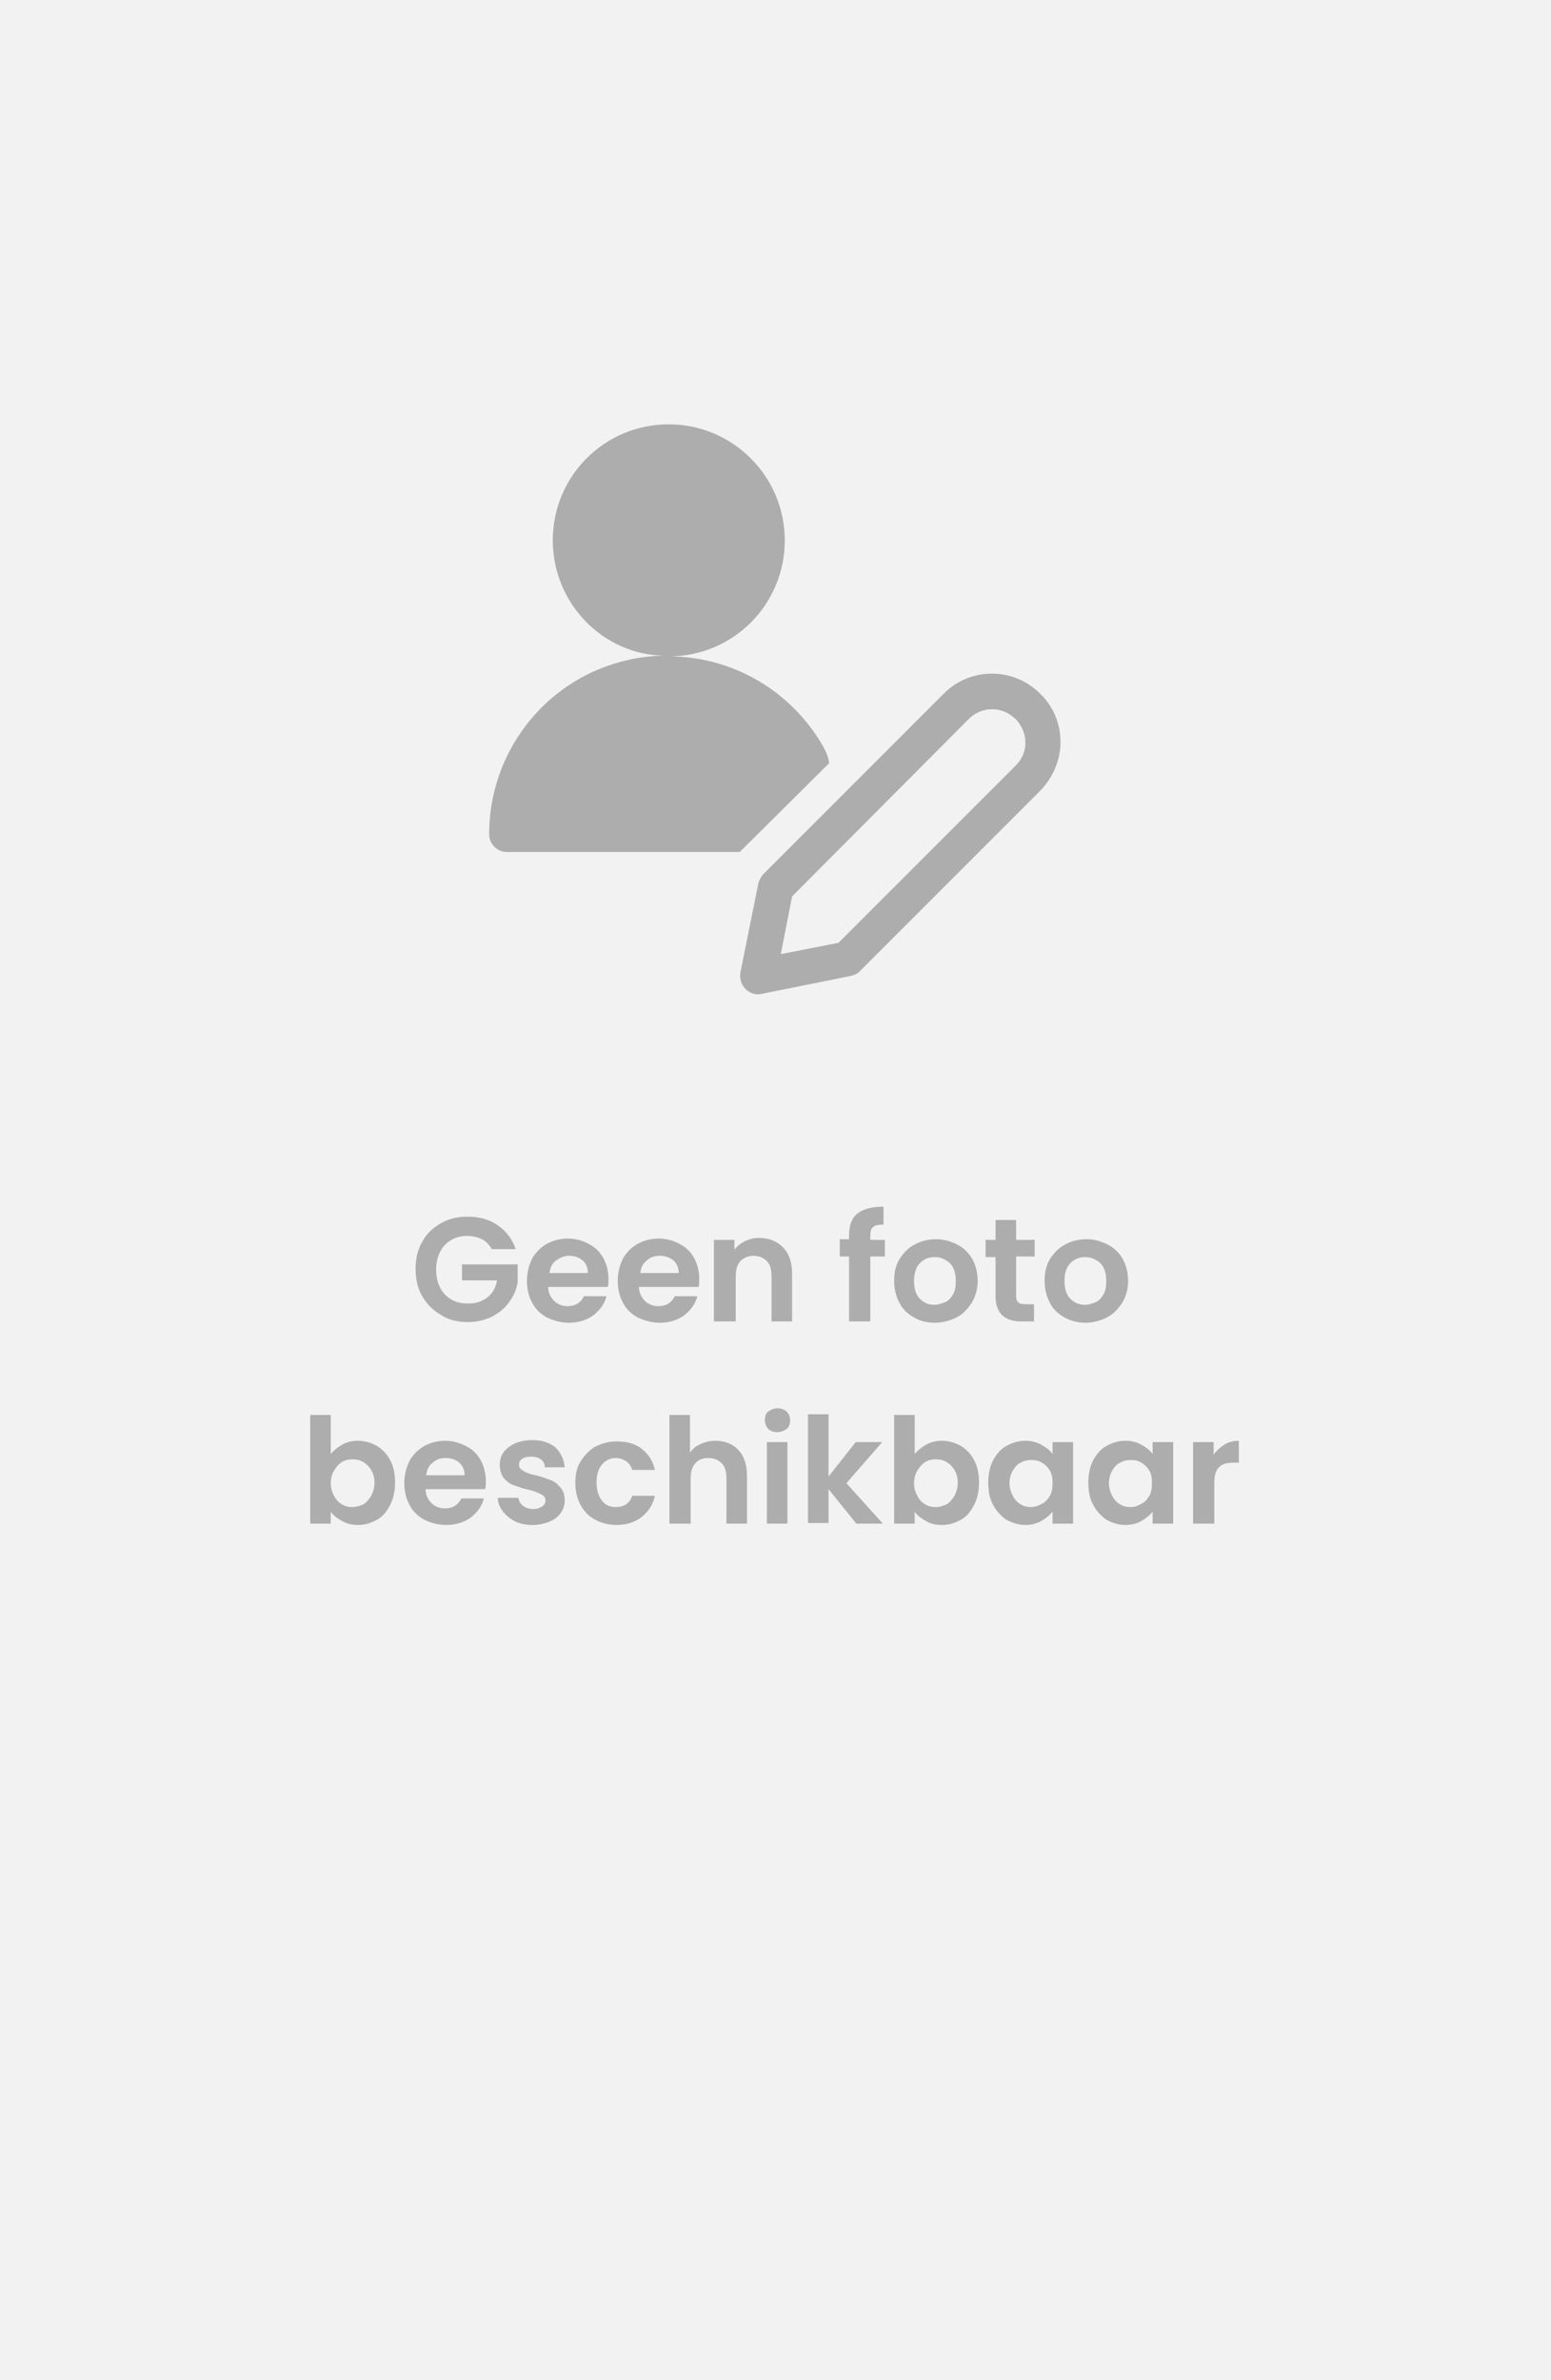 <svg enable-background="new 0 0 234 359" viewBox="0 0 234 359" xmlns="http://www.w3.org/2000/svg"><g><path clip-rule="evenodd" d="m0 0h234v359h-234z" fill="#f2f2f2" fill-rule="evenodd"/><g fill="#adadad"><path clip-rule="evenodd" d="m68.4 40.6c4-4 10.5-4 14.5 0l.5.5c1.7 1.9 2.6 4.3 2.6 6.8 0 2.7-1.1 5.3-3 7.3l-27.3 27.3c-.4.4-.9.6-1.4.7l-13.4 2.7c-1.9.4-3.5-1.3-3.2-3.2l2.7-13.4c.1-.5.4-1 .7-1.4zm10.4 3.5c-1.9-1.6-4.8-1.5-6.6.3l-26.7 26.8-1.7 8.7 8.7-1.7 26.8-26.8c.8-.8 1.3-1.9 1.4-3v-.4c0-1.3-.5-2.5-1.5-3.6l.1.1zm-51.9-44.1c9.6 0 17.5 7.8 17.5 17.5s-7.8 17.5-17.5 17.5h.3c9.4.1 18.2 5.2 23 13.6.5.9.8 1.7.9 2.5l-13.5 13.4h-1.3c-.2 0-.4 0-.7 0h-6.8c-.2 0-.4 0-.6 0h-9.3c-.2 0-.3 0-.5 0h-11.9c-.1 0-.2 0-.2 0h-3-.1-.7c-1.5 0-2.7-1.2-2.7-2.7 0-12.2 8.2-22.9 19.9-26 2.2-.6 4.4-.9 6.6-.9-9.3-.1-16.9-7.9-16.9-17.4 0-9.7 7.8-17.5 17.5-17.5z" fill-rule="evenodd" transform="translate(74 64)"/><path d="m70.6 199.4c1.3 0 2.5-.3 3.6-.8 1.1-.6 2-1.3 2.6-2.2.7-.9 1.1-1.9 1.3-3v-2.7h-8.4v2.4h5.3c-.2 1.1-.7 2-1.5 2.6s-1.7.9-2.9.9c-1 0-1.8-.2-2.5-.6s-1.3-1-1.7-1.8-.6-1.7-.6-2.7.2-1.9.6-2.7 1-1.4 1.7-1.8 1.5-.6 2.4-.6c.8 0 1.6.2 2.2.5s1.1.8 1.5 1.5h3.6c-.5-1.5-1.4-2.7-2.7-3.6s-2.8-1.3-4.6-1.3c-1.5 0-2.8.3-4 1s-2.2 1.6-2.8 2.8c-.7 1.2-1 2.6-1 4.1s.3 2.9 1 4.1 1.6 2.1 2.8 2.8c1.2.8 2.6 1.1 4.1 1.1zm15.2.1c1.5 0 2.7-.4 3.7-1.1 1-.8 1.7-1.7 2-2.9h-3.4c-.5 1-1.3 1.5-2.5 1.5-.8 0-1.5-.3-2-.8s-.9-1.2-.9-2.1h9c.1-.4.1-.8.1-1.2 0-1.2-.3-2.3-.8-3.2s-1.2-1.6-2.2-2.1c-.9-.5-2-.8-3.1-.8-1.2 0-2.3.3-3.2.8s-1.7 1.3-2.2 2.2c-.5 1-.8 2.1-.8 3.4s.3 2.4.8 3.3c.5 1 1.3 1.7 2.2 2.2 1.1.5 2.1.8 3.3.8zm2.9-7.5h-5.8c.1-.8.4-1.5 1-1.9s1.2-.7 1.9-.7c.8 0 1.5.2 2.1.7.5.4.8 1.1.8 1.9zm10.8 7.5c1.5 0 2.7-.4 3.7-1.1 1-.8 1.7-1.7 2-2.9h-3.4c-.5 1-1.3 1.5-2.5 1.5-.8 0-1.5-.3-2-.8s-.9-1.2-.9-2.1h9c.1-.4.1-.8.1-1.2 0-1.2-.3-2.3-.8-3.2s-1.2-1.6-2.2-2.1c-.9-.5-2-.8-3.1-.8-1.2 0-2.3.3-3.2.8s-1.7 1.3-2.2 2.2c-.5 1-.8 2.1-.8 3.4s.3 2.4.8 3.3c.5 1 1.3 1.7 2.2 2.2 1.1.5 2.2.8 3.3.8zm2.9-7.5h-5.8c.1-.8.4-1.5 1-1.9.5-.5 1.2-.7 1.9-.7.8 0 1.5.2 2.1.7.5.4.8 1.1.8 1.9zm8.6 7.3v-6.8c0-1 .2-1.7.7-2.3.5-.5 1.2-.8 2-.8s1.5.3 2 .8.7 1.3.7 2.3v6.8h3.1v-7.3c0-1.7-.5-3-1.4-3.9s-2.1-1.4-3.6-1.4c-.8 0-1.5.2-2.1.5s-1.2.7-1.6 1.3v-1.5h-3.1v12.3zm20.3 0v-9.8h2.2v-2.5h-2.2v-.5c0-.7.1-1.2.4-1.4.3-.3.8-.4 1.6-.4v-2.7c-1.7 0-3 .3-3.9 1s-1.3 1.8-1.3 3.3v.6h-1.4v2.6h1.4v9.8zm9.7.2c1.2 0 2.3-.3 3.3-.8s1.7-1.3 2.3-2.2c.6-1 .9-2.1.9-3.3s-.3-2.4-.8-3.3c-.6-1-1.3-1.7-2.3-2.2s-2-.8-3.2-.8-2.3.3-3.2.8c-1 .5-1.7 1.3-2.3 2.2-.6 1-.8 2.1-.8 3.3s.3 2.4.8 3.3c.5 1 1.3 1.7 2.2 2.2.8.5 1.9.8 3.1.8zm0-2.7c-.9 0-1.6-.3-2.2-.9s-.9-1.5-.9-2.7.3-2.1.9-2.7 1.3-.9 2.2-.9 1.6.3 2.3.9c.6.6.9 1.5.9 2.7 0 .8-.1 1.5-.4 2s-.7 1-1.2 1.2c-.6.2-1.1.4-1.6.4zm15 2.5v-2.6h-1.4c-.5 0-.8-.1-1-.3s-.3-.5-.3-.9v-6h2.8v-2.5h-2.8v-3h-3.1v3h-1.5v2.6h1.5v5.9c0 2.5 1.3 3.8 3.9 3.8zm7.7.2c1.2 0 2.3-.3 3.3-.8s1.7-1.3 2.3-2.2c.6-1 .9-2.1.9-3.3s-.3-2.4-.8-3.3c-.6-1-1.3-1.7-2.3-2.2s-2-.8-3.2-.8-2.3.3-3.2.8c-1 .5-1.7 1.3-2.3 2.2-.6 1-.8 2.1-.8 3.3s.3 2.4.8 3.3c.5 1 1.3 1.7 2.2 2.2s2 .8 3.1.8zm0-2.7c-.9 0-1.6-.3-2.2-.9s-.9-1.5-.9-2.7.3-2.1.9-2.7 1.3-.9 2.2-.9 1.6.3 2.3.9c.6.6.9 1.5.9 2.7 0 .8-.1 1.5-.4 2s-.7 1-1.2 1.2-1 .4-1.6.4zm-109.7 33.2c1.1 0 2-.3 2.9-.8s1.5-1.3 2-2.3.7-2.1.7-3.3-.2-2.4-.7-3.3c-.5-1-1.2-1.7-2-2.2-.9-.5-1.8-.8-2.9-.8-.9 0-1.7.2-2.4.6s-1.3.9-1.7 1.4v-5.9h-3.1v16.4h3.1v-1.8c.4.6 1 1 1.7 1.4s1.5.6 2.4.6zm-.8-2.7c-.6 0-1.1-.1-1.6-.4s-.9-.7-1.2-1.3c-.3-.5-.5-1.2-.5-1.9s.2-1.4.5-1.9.7-1 1.2-1.3 1-.4 1.6-.4 1.1.1 1.6.4.9.7 1.2 1.2.5 1.2.5 1.9c0 .8-.2 1.4-.5 2-.3.5-.7 1-1.2 1.3-.5.2-1.1.4-1.6.4zm14.1 2.7c1.5 0 2.7-.4 3.7-1.1 1-.8 1.7-1.7 2-2.9h-3.4c-.5 1-1.3 1.5-2.5 1.5-.8 0-1.5-.3-2-.8s-.9-1.2-.9-2.1h9c.1-.4.1-.8.1-1.2 0-1.2-.3-2.3-.8-3.2s-1.2-1.6-2.2-2.1-2-.8-3.1-.8c-1.2 0-2.3.3-3.2.8s-1.7 1.3-2.2 2.2c-.5 1-.8 2.1-.8 3.4s.3 2.4.8 3.3c.5 1 1.3 1.7 2.2 2.2 1 .5 2.1.8 3.3.8zm2.8-7.5h-5.8c.1-.8.4-1.5 1-1.9.5-.5 1.2-.7 1.9-.7.8 0 1.5.2 2.1.7.5.5.8 1.1.8 1.9zm10.2 7.5c1 0 1.8-.2 2.6-.5s1.3-.8 1.7-1.3c.4-.6.6-1.2.6-1.9 0-.8-.2-1.5-.7-2-.4-.5-.9-.9-1.5-1.1s-1.3-.5-2.2-.7-1.5-.4-1.9-.7c-.4-.2-.6-.5-.6-.9s.2-.7.5-.9.7-.3 1.3-.3 1.1.1 1.5.4.6.7.6 1.2h3c-.1-1.2-.6-2.2-1.4-3-.9-.7-2-1.1-3.5-1.1-1 0-1.9.2-2.6.5s-1.3.8-1.7 1.3-.6 1.2-.6 1.9c0 .8.2 1.5.6 2s.9.9 1.5 1.1 1.3.5 2.3.7c.9.2 1.5.5 1.9.7s.6.5.6.9-.2.7-.5.9-.8.4-1.4.4-1.1-.2-1.5-.5-.6-.7-.7-1.2h-3.1c0 .8.3 1.4.8 2.1.5.6 1.1 1.1 1.9 1.5.6.3 1.5.5 2.5.5zm12.7 0c1.5 0 2.8-.4 3.8-1.2s1.7-1.8 2-3.2h-3.4c-.4 1.1-1.2 1.7-2.5 1.7-.9 0-1.6-.3-2.1-1-.5-.6-.8-1.6-.8-2.7 0-1.2.3-2.1.8-2.7s1.2-1 2.1-1c.6 0 1.1.2 1.6.5.4.3.7.7.9 1.3h3.4c-.3-1.4-1-2.4-2-3.2s-2.3-1.1-3.8-1.1c-1.2 0-2.2.3-3.2.8-.9.5-1.6 1.3-2.2 2.2s-.8 2.1-.8 3.3.3 2.4.8 3.3 1.2 1.7 2.2 2.2c.9.5 2 .8 3.2.8zm11.2-.2v-6.8c0-1 .2-1.7.7-2.3s1.2-.8 2-.8 1.5.3 2 .8.7 1.3.7 2.3v6.8h3.1v-7.2c0-1.1-.2-2.1-.6-2.9s-1-1.4-1.7-1.8-1.6-.6-2.5-.6c-.8 0-1.6.2-2.2.5-.7.3-1.2.7-1.6 1.3v-5.7h-3.1v16.4zm13.1-13.8c.5 0 1-.2 1.4-.5s.5-.8.5-1.3-.2-1-.5-1.3c-.4-.3-.8-.5-1.4-.5-.5 0-1 .2-1.4.5s-.5.8-.5 1.3.2 1 .5 1.3c.4.4.9.5 1.4.5zm1.5 13.8v-12.3h-3.1v12.3zm6.2 0v-5.2l4.2 5.2h4l-5.5-6.1 5.4-6.2h-4l-4.1 5.2v-9.4h-3.1v16.4h3.1zm17.1.2c1.1 0 2-.3 2.9-.8s1.5-1.3 2-2.3.7-2.1.7-3.3-.2-2.4-.7-3.3c-.5-1-1.2-1.7-2-2.2-.9-.5-1.8-.8-2.9-.8-.9 0-1.7.2-2.4.6s-1.3.9-1.7 1.4v-5.9h-3.1v16.4h3.1v-1.8c.4.6 1 1 1.7 1.4.6.4 1.4.6 2.4.6zm-.9-2.7c-.6 0-1.1-.1-1.6-.4s-.9-.7-1.2-1.3c-.3-.5-.5-1.2-.5-1.9s.2-1.4.5-1.9.7-1 1.2-1.3 1-.4 1.6-.4 1.1.1 1.6.4.9.7 1.2 1.2.5 1.2.5 1.9c0 .8-.2 1.4-.5 2-.3.5-.7 1-1.2 1.3-.5.2-1 .4-1.6.4zm13.5 2.7c.9 0 1.7-.2 2.4-.6s1.3-.9 1.7-1.4v1.8h3.1v-12.3h-3.1v1.8c-.4-.6-1-1-1.7-1.4s-1.5-.6-2.4-.6c-1.1 0-2 .3-2.9.8s-1.5 1.3-2 2.2c-.5 1-.7 2.1-.7 3.3 0 1.3.2 2.4.7 3.3.5 1 1.2 1.7 2 2.3 1 .5 1.9.8 2.9.8zm.9-2.7c-.6 0-1.1-.1-1.6-.4s-.9-.7-1.2-1.3-.5-1.2-.5-1.9.2-1.4.5-1.9.7-1 1.2-1.2c.5-.3 1-.4 1.6-.4s1.1.1 1.6.4.9.7 1.2 1.2.4 1.2.4 1.9-.1 1.4-.4 1.9-.7 1-1.2 1.2c-.5.3-1.1.5-1.6.5zm14.2 2.7c.9 0 1.7-.2 2.4-.6s1.3-.9 1.7-1.4v1.8h3.1v-12.3h-3.1v1.8c-.4-.6-1-1-1.7-1.4s-1.5-.6-2.4-.6c-1.1 0-2 .3-2.9.8s-1.5 1.3-2 2.2c-.5 1-.7 2.1-.7 3.3 0 1.3.2 2.4.7 3.3.5 1 1.2 1.7 2 2.3.9.5 1.9.8 2.9.8zm.8-2.7c-.6 0-1.1-.1-1.6-.4s-.9-.7-1.2-1.3-.5-1.2-.5-1.9.2-1.4.5-1.9.7-1 1.2-1.2c.5-.3 1-.4 1.6-.4s1.1.1 1.6.4.9.7 1.2 1.2.4 1.2.4 1.9-.1 1.4-.4 1.9-.7 1-1.2 1.2c-.5.3-1 .5-1.6.5zm12.6 2.5v-6.1c0-1.1.2-1.9.7-2.4s1.2-.7 2.2-.7h.8v-3.3c-.8 0-1.6.2-2.2.6s-1.2.9-1.6 1.5v-1.9h-3.1v12.3z"/></g></g></svg>